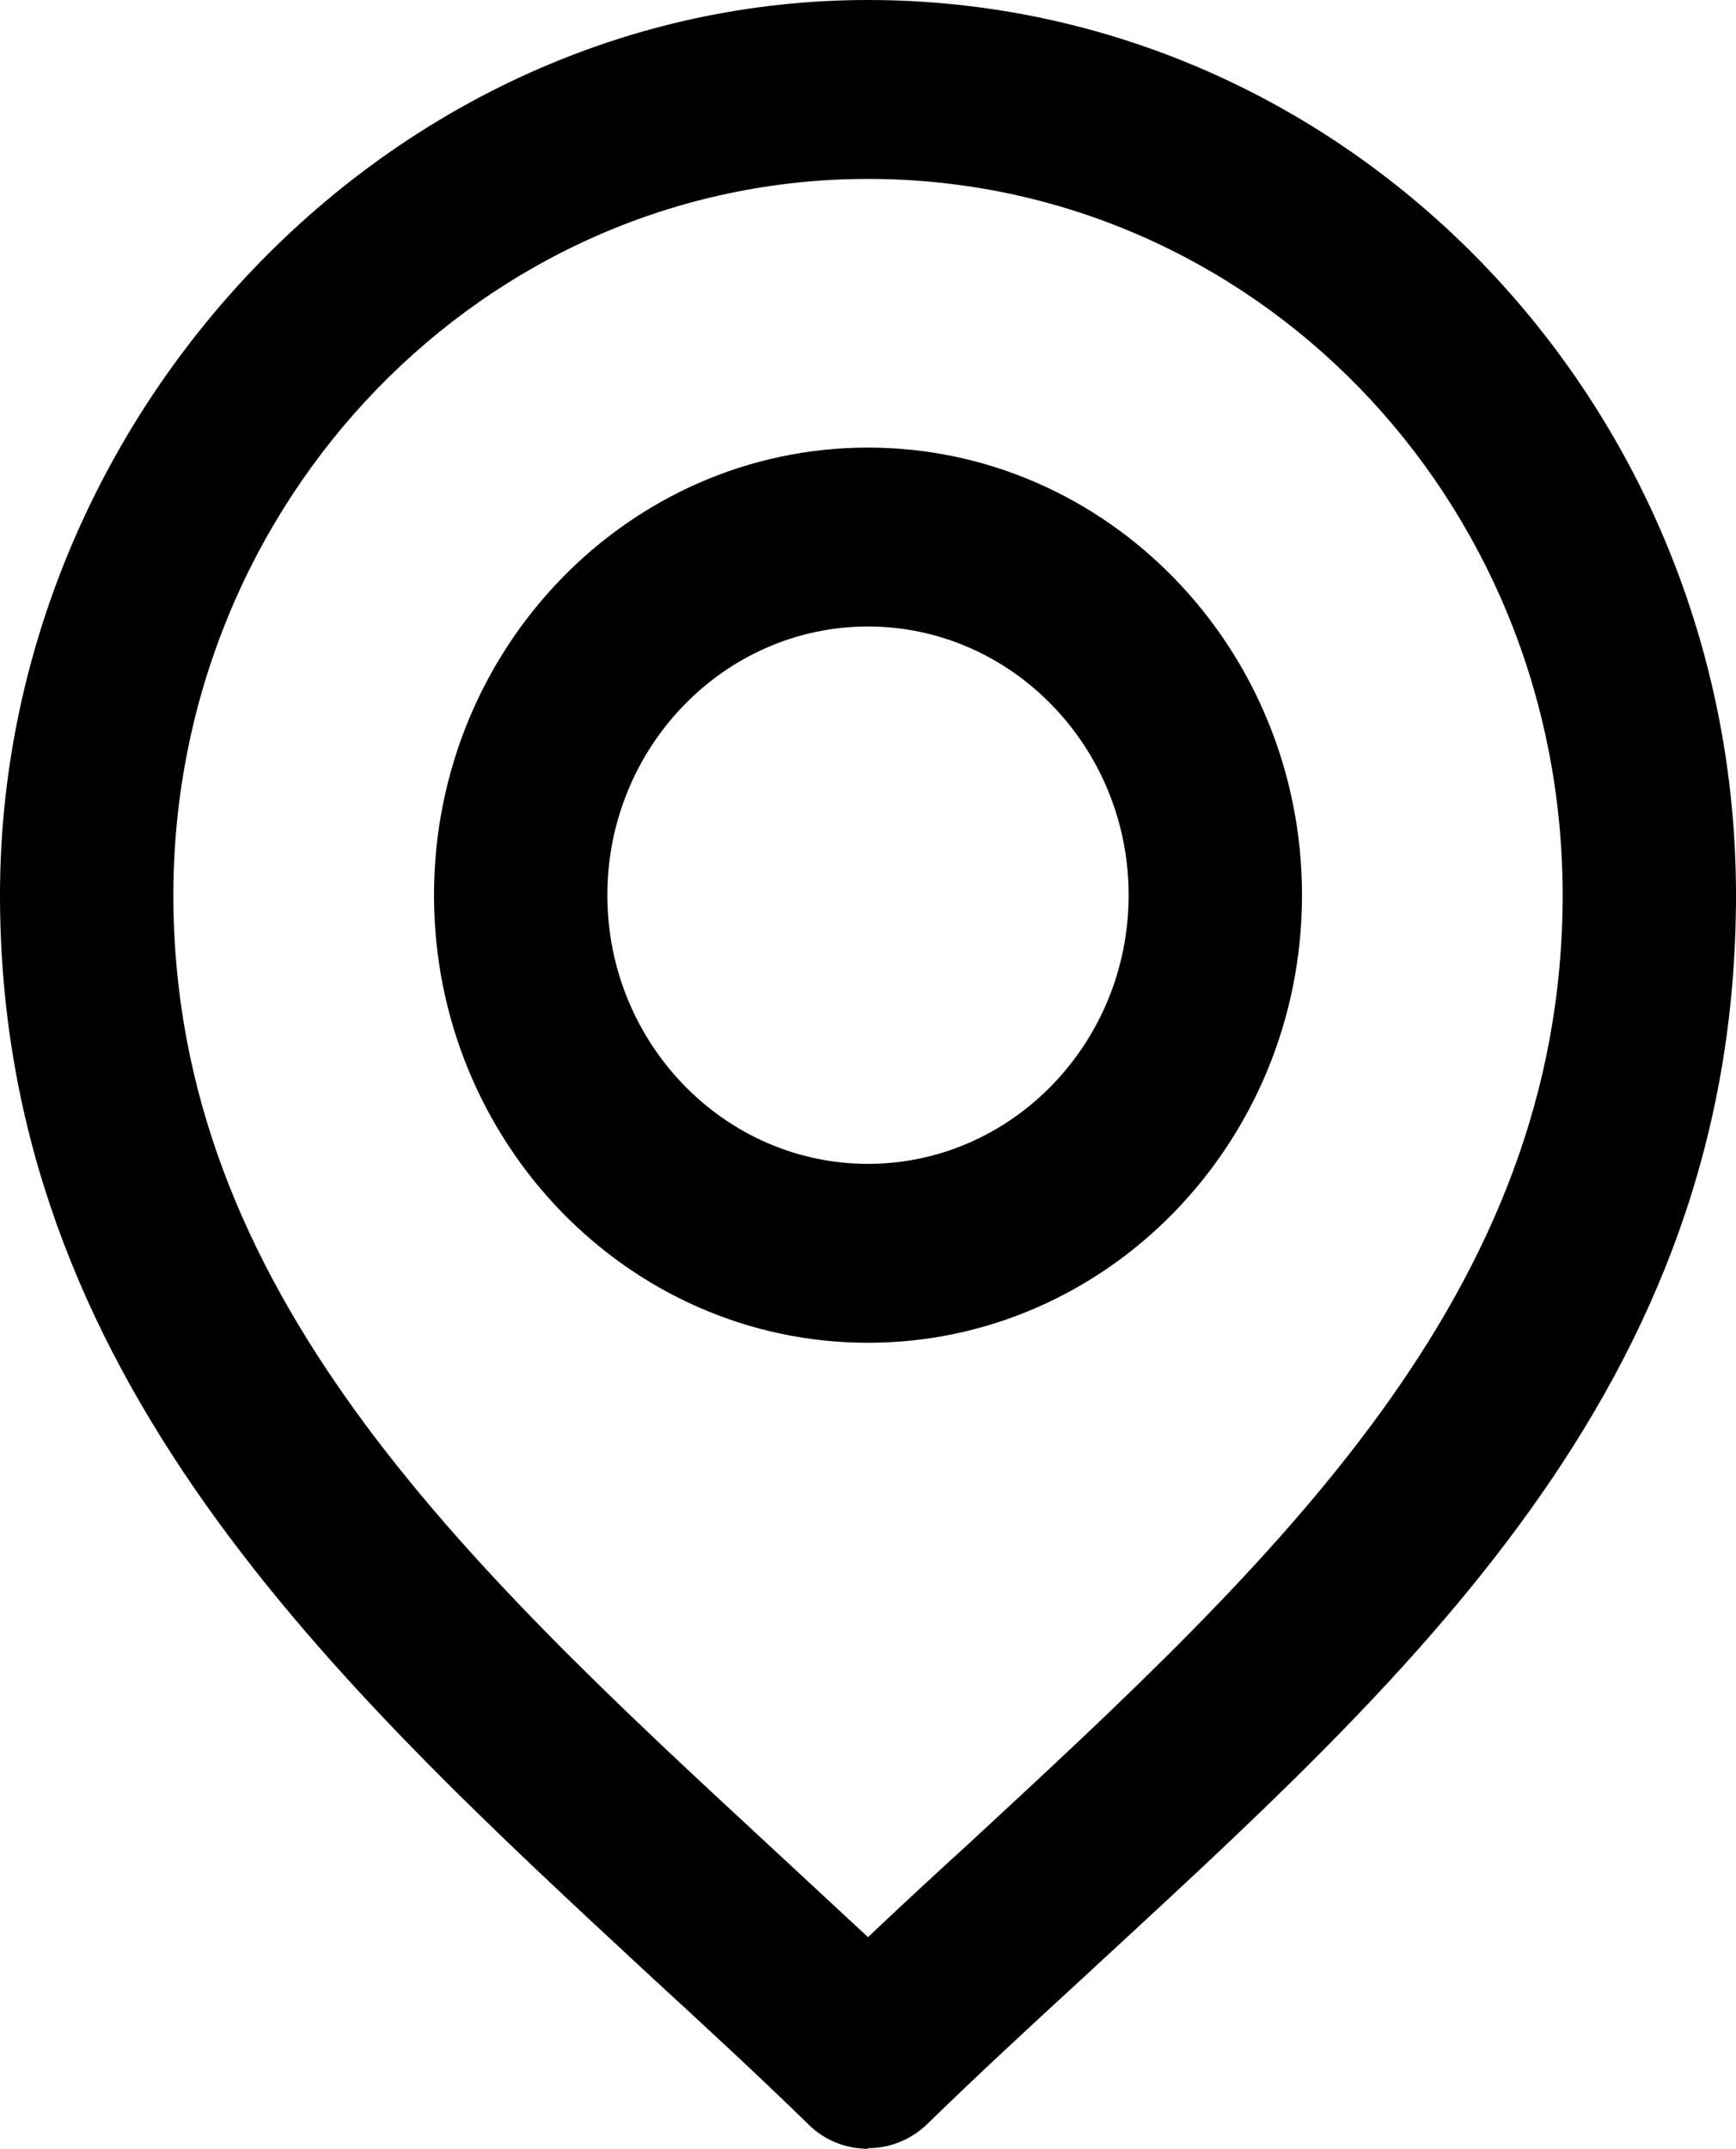 <?xml version="1.0" encoding="UTF-8"?>
<svg id="_レイヤー_2" data-name="レイヤー 2" xmlns="http://www.w3.org/2000/svg" viewBox="0 0 28.64 35.43">
  <g id="_デザイン" data-name="デザイン">
    <g>
      <path d="M14.32,22.14c-3.95,0-7.16-3.31-7.16-7.38s3.21-7.38,7.16-7.38,7.16,3.31,7.16,7.38-3.21,7.38-7.16,7.38ZM14.32,10.33c-2.37,0-4.3,1.99-4.3,4.43s1.93,4.43,4.3,4.43,4.3-1.99,4.3-4.43-1.93-4.43-4.3-4.43Z"/>
      <path d="M14.32,35.43c-.35,0-.71-.13-.98-.4-.83-.81-1.72-1.63-2.58-2.42C5.47,27.71,0,22.66,0,14.76S6.42,0,14.32,0s14.32,6.62,14.32,14.76-5.47,12.95-10.76,17.84c-.86.79-1.75,1.61-2.58,2.42-.28.27-.63.4-.98.4ZM14.32,2.95c-6.32,0-11.46,5.3-11.46,11.81s4.76,10.98,9.81,15.65c.54.5,1.1,1.02,1.65,1.53.55-.52,1.1-1.03,1.65-1.53,5.04-4.66,9.81-9.07,9.81-15.65S20.64,2.95,14.32,2.95Z"/>
    </g>
  </g>
</svg>